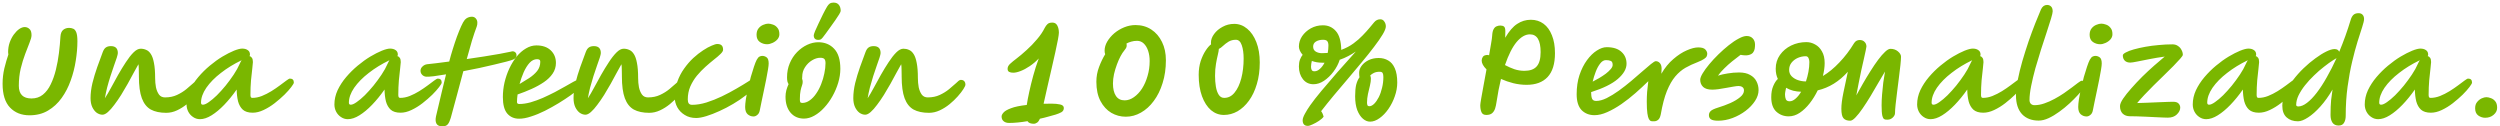 <svg xmlns="http://www.w3.org/2000/svg" width="850" height="43" viewBox="0 0 850 43" fill="none"><path d="M26.32 14C26.32 16.08 26.133 18.28 25.76 20.6C25.413 22.893 24.84 25.147 24.04 27.36C23.267 29.547 22.24 31.533 20.96 33.32C19.68 35.107 18.133 36.533 16.32 37.6C14.533 38.667 12.44 39.2 10.04 39.2C7.293 39.2 5.08 38.32 3.4 36.56C1.72 34.8 0.88 32.107 0.88 28.48C0.88 26.693 1.08 24.947 1.48 23.24C1.907 21.507 2.36 19.947 2.84 18.56C2.787 18.32 2.76 18.04 2.76 17.72C2.76 16.573 2.933 15.493 3.28 14.48C3.653 13.44 4.12 12.533 4.68 11.76C5.267 10.96 5.88 10.333 6.52 9.88C7.187 9.427 7.813 9.2 8.4 9.2C9.013 9.2 9.547 9.413 10 9.84C10.48 10.24 10.72 10.947 10.72 11.96C10.72 12.573 10.493 13.427 10.04 14.52C9.613 15.587 9.12 16.867 8.56 18.36C8 19.827 7.493 21.48 7.04 23.32C6.613 25.133 6.4 27.08 6.4 29.16C6.4 32.04 7.84 33.48 10.72 33.48C12.213 33.48 13.493 33.053 14.56 32.2C15.653 31.32 16.547 30.147 17.24 28.68C17.96 27.213 18.547 25.56 19 23.72C19.453 21.88 19.8 19.987 20.04 18.04C20.28 16.067 20.453 14.173 20.56 12.36C20.64 11.347 20.947 10.613 21.48 10.16C22.04 9.707 22.707 9.48 23.48 9.48C23.987 9.48 24.453 9.573 24.88 9.76C25.307 9.92 25.653 10.32 25.92 10.96C26.187 11.6 26.32 12.613 26.32 14ZM34.826 39C34.186 39 33.546 38.787 32.906 38.36C32.292 37.907 31.786 37.267 31.386 36.44C30.986 35.587 30.786 34.56 30.786 33.36C30.786 31.76 30.999 30.053 31.426 28.24C31.879 26.427 32.426 24.613 33.066 22.8C33.706 20.987 34.332 19.28 34.946 17.68C35.239 16.907 35.599 16.387 36.026 16.12C36.452 15.827 37.012 15.68 37.706 15.68C39.279 15.68 40.066 16.467 40.066 18.04C40.066 18.307 39.946 18.827 39.706 19.6C39.466 20.347 39.146 21.267 38.746 22.36C38.372 23.453 37.972 24.64 37.546 25.92C37.146 27.173 36.772 28.453 36.426 29.76C36.106 31.04 35.852 32.253 35.666 33.4C36.279 32.467 36.959 31.307 37.706 29.92C38.479 28.507 39.292 27.027 40.146 25.48C41.026 23.933 41.906 22.493 42.786 21.16C43.666 19.8 44.532 18.693 45.386 17.84C46.239 16.987 47.052 16.56 47.826 16.56C48.492 16.56 49.119 16.693 49.706 16.96C50.319 17.2 50.852 17.68 51.306 18.4C51.759 19.093 52.106 20.093 52.346 21.4C52.612 22.707 52.746 24.427 52.746 26.56C52.746 27.627 52.839 28.667 53.026 29.68C53.239 30.667 53.586 31.493 54.066 32.16C54.546 32.8 55.226 33.12 56.106 33.12C57.626 33.12 58.986 32.84 60.186 32.28C61.386 31.72 62.439 31.067 63.346 30.32C64.252 29.573 65.012 28.92 65.626 28.36C65.999 27.987 66.319 27.693 66.586 27.48C66.879 27.267 67.119 27.16 67.306 27.16C67.866 27.16 68.266 27.307 68.506 27.6C68.772 27.893 68.906 28.293 68.906 28.8C68.906 29.067 68.679 29.56 68.226 30.28C67.772 31 67.132 31.827 66.306 32.76C65.506 33.667 64.586 34.547 63.546 35.4C62.506 36.253 61.386 36.96 60.186 37.52C58.986 38.08 57.759 38.36 56.506 38.36C54.399 38.36 52.652 37.987 51.266 37.24C49.906 36.467 48.892 35.187 48.226 33.4C47.559 31.587 47.226 29.12 47.226 26C47.226 25.92 47.226 25.787 47.226 25.6C47.226 24.773 47.212 24.04 47.186 23.4C47.186 22.76 47.146 22.24 47.066 21.84C46.612 22.667 46.066 23.653 45.426 24.8C44.812 25.947 44.146 27.173 43.426 28.48C42.706 29.76 41.959 31.027 41.186 32.28C40.412 33.507 39.639 34.627 38.866 35.64C38.119 36.653 37.399 37.467 36.706 38.08C36.012 38.693 35.386 39 34.826 39ZM67.987 40.52C67.133 40.52 66.36 40.28 65.667 39.8C64.974 39.347 64.427 38.747 64.027 38C63.627 37.227 63.427 36.4 63.427 35.52C63.427 33.867 63.787 32.253 64.507 30.68C65.254 29.107 66.227 27.613 67.427 26.2C68.627 24.787 69.933 23.493 71.347 22.32C72.787 21.12 74.213 20.093 75.627 19.24C77.067 18.387 78.374 17.72 79.547 17.24C80.747 16.76 81.68 16.52 82.347 16.52C83.12 16.52 83.747 16.693 84.227 17.04C84.734 17.36 84.987 17.867 84.987 18.56C84.987 18.773 84.933 18.947 84.827 19.08C85.174 19.16 85.454 19.36 85.667 19.68C85.88 20 85.987 20.48 85.987 21.12C85.987 21.387 85.92 22.08 85.787 23.2C85.653 24.32 85.507 25.68 85.347 27.28C85.213 28.88 85.147 30.547 85.147 32.28C85.147 32.547 85.187 32.787 85.267 33C85.347 33.187 85.52 33.28 85.787 33.28C86.853 33.28 87.933 33.067 89.027 32.64C90.147 32.187 91.227 31.64 92.267 31C93.334 30.333 94.293 29.68 95.147 29.04C96.027 28.373 96.76 27.827 97.347 27.4C97.96 26.947 98.36 26.72 98.547 26.72C99.454 26.72 99.907 27.173 99.907 28.08C99.907 28.32 99.614 28.827 99.027 29.6C98.467 30.347 97.694 31.213 96.707 32.2C95.72 33.16 94.614 34.12 93.387 35.08C92.187 36.013 90.933 36.787 89.627 37.4C88.347 38.013 87.107 38.32 85.907 38.32C84.44 38.32 83.32 37.973 82.547 37.28C81.8 36.587 81.267 35.653 80.947 34.48C80.653 33.28 80.493 31.933 80.467 30.44C79.107 32.387 77.694 34.12 76.227 35.64C74.787 37.133 73.36 38.32 71.947 39.2C70.534 40.08 69.213 40.52 67.987 40.52ZM82.147 20.48C79.534 21.733 77.187 23.173 75.107 24.8C73.027 26.4 71.374 28.08 70.147 29.84C68.947 31.6 68.347 33.293 68.347 34.92C68.347 35.373 68.56 35.6 68.987 35.6C69.493 35.6 70.16 35.307 70.987 34.72C71.84 34.133 72.76 33.36 73.747 32.4C74.734 31.413 75.72 30.32 76.707 29.12C77.694 27.893 78.614 26.64 79.467 25.36C80.32 24.08 81 22.853 81.507 21.68C81.694 21.253 81.907 20.853 82.147 20.48ZM118.26 40.52C117.407 40.52 116.634 40.28 115.94 39.8C115.247 39.347 114.7 38.747 114.3 38C113.9 37.227 113.7 36.4 113.7 35.52C113.7 33.867 114.06 32.253 114.78 30.68C115.527 29.107 116.5 27.613 117.7 26.2C118.9 24.787 120.207 23.493 121.62 22.32C123.06 21.12 124.487 20.093 125.9 19.24C127.34 18.387 128.647 17.72 129.82 17.24C131.02 16.76 131.954 16.52 132.62 16.52C133.394 16.52 134.02 16.693 134.5 17.04C135.007 17.36 135.26 17.867 135.26 18.56C135.26 18.773 135.207 18.947 135.1 19.08C135.447 19.16 135.727 19.36 135.94 19.68C136.154 20 136.26 20.48 136.26 21.12C136.26 21.387 136.194 22.08 136.06 23.2C135.927 24.32 135.78 25.68 135.62 27.28C135.487 28.88 135.42 30.547 135.42 32.28C135.42 32.547 135.46 32.787 135.54 33C135.62 33.187 135.794 33.28 136.06 33.28C137.127 33.28 138.207 33.067 139.3 32.64C140.42 32.187 141.5 31.64 142.54 31C143.607 30.333 144.567 29.68 145.42 29.04C146.3 28.373 147.034 27.827 147.62 27.4C148.234 26.947 148.634 26.72 148.82 26.72C149.727 26.72 150.18 27.173 150.18 28.08C150.18 28.32 149.887 28.827 149.3 29.6C148.74 30.347 147.967 31.213 146.98 32.2C145.994 33.16 144.887 34.12 143.66 35.08C142.46 36.013 141.207 36.787 139.9 37.4C138.62 38.013 137.38 38.32 136.18 38.32C134.714 38.32 133.594 37.973 132.82 37.28C132.074 36.587 131.54 35.653 131.22 34.48C130.927 33.28 130.767 31.933 130.74 30.44C129.38 32.387 127.967 34.12 126.5 35.64C125.06 37.133 123.634 38.32 122.22 39.2C120.807 40.08 119.487 40.52 118.26 40.52ZM132.42 20.48C129.807 21.733 127.46 23.173 125.38 24.8C123.3 26.4 121.647 28.08 120.42 29.84C119.22 31.6 118.62 33.293 118.62 34.92C118.62 35.373 118.834 35.6 119.26 35.6C119.767 35.6 120.434 35.307 121.26 34.72C122.114 34.133 123.034 33.36 124.02 32.4C125.007 31.413 125.994 30.32 126.98 29.12C127.967 27.893 128.887 26.64 129.74 25.36C130.594 24.08 131.274 22.853 131.78 21.68C131.967 21.253 132.18 20.853 132.42 20.48ZM175.618 18.84C175.618 19.16 175.511 19.44 175.298 19.68C175.084 19.92 174.818 20.107 174.498 20.24C174.044 20.427 173.258 20.667 172.138 20.96C171.018 21.253 169.658 21.587 168.058 21.96C166.484 22.333 164.791 22.72 162.978 23.12C161.164 23.493 159.351 23.853 157.538 24.2C156.844 26.76 156.138 29.4 155.418 32.12C154.698 34.813 153.978 37.467 153.258 40.08C152.991 41.013 152.671 41.72 152.298 42.2C151.924 42.707 151.284 42.96 150.378 42.96C149.391 42.96 148.724 42.64 148.378 42C148.058 41.387 148.018 40.547 148.258 39.48C148.951 36.573 149.591 33.867 150.178 31.36C150.791 28.853 151.284 26.827 151.658 25.28C150.058 25.547 148.658 25.76 147.458 25.92C146.258 26.053 145.404 26.107 144.898 26.08C144.338 26.027 143.871 25.8 143.498 25.4C143.124 25 142.951 24.507 142.978 23.92C143.031 23.387 143.271 22.933 143.698 22.56C144.124 22.16 144.631 21.92 145.218 21.84C146.044 21.76 147.111 21.64 148.418 21.48C149.724 21.32 151.164 21.133 152.738 20.92C153.084 19.56 153.484 18.16 153.938 16.72C154.391 15.253 154.858 13.853 155.338 12.52C155.844 11.16 156.324 9.973 156.778 8.96C157.231 7.947 157.644 7.213 158.018 6.76C158.311 6.413 158.671 6.147 159.098 5.96C159.551 5.773 159.991 5.68 160.418 5.68C160.978 5.68 161.431 5.88 161.778 6.28C162.124 6.68 162.298 7.147 162.298 7.68C162.298 7.893 162.284 8.12 162.258 8.36C162.231 8.573 162.178 8.787 162.098 9C161.591 10.333 161.044 11.947 160.458 13.84C159.898 15.733 159.311 17.813 158.698 20.08C160.698 19.787 162.658 19.493 164.578 19.2C166.524 18.88 168.284 18.587 169.858 18.32C171.458 18.027 172.738 17.773 173.698 17.56C174.231 17.373 174.684 17.413 175.058 17.68C175.431 17.92 175.618 18.307 175.618 18.84ZM176.495 40.36C174.841 40.36 173.508 39.787 172.495 38.64C171.481 37.467 170.975 35.587 170.975 33C170.975 31.347 171.161 29.693 171.535 28.04C171.935 26.36 172.481 24.773 173.175 23.28C173.895 21.76 174.721 20.413 175.655 19.24C176.615 18.067 177.668 17.147 178.815 16.48C179.961 15.787 181.148 15.44 182.375 15.44C184.455 15.44 186.081 16 187.255 17.12C188.428 18.24 189.015 19.667 189.015 21.4C189.015 22.733 188.641 23.947 187.895 25.04C187.175 26.107 186.188 27.067 184.935 27.92C183.681 28.773 182.281 29.547 180.735 30.24C179.188 30.933 177.601 31.56 175.975 32.12C175.841 33.08 175.775 33.933 175.775 34.68C175.775 35.133 176.028 35.36 176.535 35.36C177.735 35.36 179.015 35.173 180.375 34.8C181.761 34.4 183.161 33.893 184.575 33.28C185.988 32.64 187.348 31.987 188.655 31.32C189.961 30.627 191.148 29.973 192.215 29.36C193.308 28.72 194.201 28.213 194.895 27.84C195.615 27.44 196.081 27.24 196.295 27.24C196.881 27.24 197.308 27.413 197.575 27.76C197.841 28.107 197.975 28.48 197.975 28.88C197.975 29.067 197.615 29.48 196.895 30.12C196.201 30.76 195.241 31.52 194.015 32.4C192.815 33.253 191.455 34.147 189.935 35.08C188.441 35.987 186.881 36.853 185.255 37.68C183.655 38.48 182.095 39.12 180.575 39.6C179.081 40.107 177.721 40.36 176.495 40.36ZM176.655 28.56C177.748 27.92 178.828 27.253 179.895 26.56C180.988 25.84 181.895 25.04 182.615 24.16C183.335 23.253 183.695 22.2 183.695 21C183.695 20.653 183.601 20.427 183.415 20.32C183.228 20.187 182.961 20.12 182.615 20.12C181.681 20.12 180.828 20.533 180.055 21.36C179.308 22.187 178.641 23.253 178.055 24.56C177.495 25.84 177.028 27.173 176.655 28.56ZM199.044 39C198.404 39 197.764 38.787 197.124 38.36C196.511 37.907 196.004 37.267 195.604 36.44C195.204 35.587 195.004 34.56 195.004 33.36C195.004 31.76 195.218 30.053 195.644 28.24C196.098 26.427 196.644 24.613 197.284 22.8C197.924 20.987 198.551 19.28 199.164 17.68C199.458 16.907 199.818 16.387 200.244 16.12C200.671 15.827 201.231 15.68 201.924 15.68C203.498 15.68 204.284 16.467 204.284 18.04C204.284 18.307 204.164 18.827 203.924 19.6C203.684 20.347 203.364 21.267 202.964 22.36C202.591 23.453 202.191 24.64 201.764 25.92C201.364 27.173 200.991 28.453 200.644 29.76C200.324 31.04 200.071 32.253 199.884 33.4C200.498 32.467 201.178 31.307 201.924 29.92C202.698 28.507 203.511 27.027 204.364 25.48C205.244 23.933 206.124 22.493 207.004 21.16C207.884 19.8 208.751 18.693 209.604 17.84C210.458 16.987 211.271 16.56 212.044 16.56C212.711 16.56 213.338 16.693 213.924 16.96C214.538 17.2 215.071 17.68 215.524 18.4C215.978 19.093 216.324 20.093 216.564 21.4C216.831 22.707 216.964 24.427 216.964 26.56C216.964 27.627 217.058 28.667 217.244 29.68C217.458 30.667 217.804 31.493 218.284 32.16C218.764 32.8 219.444 33.12 220.324 33.12C221.844 33.12 223.204 32.84 224.404 32.28C225.604 31.72 226.658 31.067 227.564 30.32C228.471 29.573 229.231 28.92 229.844 28.36C230.218 27.987 230.538 27.693 230.804 27.48C231.098 27.267 231.338 27.16 231.524 27.16C232.084 27.16 232.484 27.307 232.724 27.6C232.991 27.893 233.124 28.293 233.124 28.8C233.124 29.067 232.898 29.56 232.444 30.28C231.991 31 231.351 31.827 230.524 32.76C229.724 33.667 228.804 34.547 227.764 35.4C226.724 36.253 225.604 36.96 224.404 37.52C223.204 38.08 221.978 38.36 220.724 38.36C218.618 38.36 216.871 37.987 215.484 37.24C214.124 36.467 213.111 35.187 212.444 33.4C211.778 31.587 211.444 29.12 211.444 26C211.444 25.92 211.444 25.787 211.444 25.6C211.444 24.773 211.431 24.04 211.404 23.4C211.404 22.76 211.364 22.24 211.284 21.84C210.831 22.667 210.284 23.653 209.644 24.8C209.031 25.947 208.364 27.173 207.644 28.48C206.924 29.76 206.178 31.027 205.404 32.28C204.631 33.507 203.858 34.627 203.084 35.64C202.338 36.653 201.618 37.467 200.924 38.08C200.231 38.693 199.604 39 199.044 39ZM236.686 40.12C235.192 40.12 233.899 39.773 232.806 39.08C231.712 38.413 230.872 37.547 230.286 36.48C229.699 35.387 229.406 34.267 229.406 33.12C229.406 31.2 229.699 29.427 230.286 27.8C230.872 26.147 231.646 24.653 232.606 23.32C233.566 21.96 234.606 20.76 235.726 19.72C236.872 18.68 237.979 17.813 239.046 17.12C240.139 16.4 241.112 15.867 241.966 15.52C242.819 15.147 243.446 14.96 243.846 14.96C244.566 14.96 245.072 15.12 245.366 15.44C245.686 15.733 245.846 16.227 245.846 16.92C245.846 17.32 245.552 17.8 244.966 18.36C244.406 18.92 243.659 19.56 242.726 20.28C241.819 21 240.859 21.813 239.846 22.72C238.832 23.627 237.859 24.64 236.926 25.76C236.019 26.88 235.272 28.107 234.686 29.44C234.126 30.773 233.846 32.227 233.846 33.8C233.846 34.387 233.952 34.84 234.166 35.16C234.406 35.48 234.792 35.64 235.326 35.64C236.846 35.64 238.472 35.373 240.206 34.84C241.966 34.28 243.712 33.587 245.446 32.76C247.206 31.907 248.859 31.027 250.406 30.12C251.979 29.213 253.326 28.4 254.446 27.68C254.899 27.36 255.286 27.107 255.606 26.92C255.926 26.733 256.152 26.64 256.286 26.64C257.086 26.64 257.486 27.053 257.486 27.88C257.486 28.307 257.166 28.88 256.526 29.6C255.779 30.533 254.766 31.493 253.486 32.48C252.232 33.467 250.832 34.413 249.286 35.32C247.766 36.227 246.206 37.04 244.606 37.76C243.032 38.48 241.552 39.053 240.166 39.48C238.779 39.907 237.619 40.12 236.686 40.12ZM256.19 39.6C255.443 39.6 254.776 39.347 254.19 38.84C253.63 38.333 253.35 37.507 253.35 36.36C253.35 35.747 253.43 34.88 253.59 33.76C253.776 32.64 254.016 31.427 254.31 30.12C254.603 28.787 254.923 27.467 255.27 26.16C255.643 24.853 256.003 23.693 256.35 22.68C256.696 21.64 257.003 20.867 257.27 20.36C257.616 19.747 257.936 19.373 258.23 19.24C258.55 19.08 258.856 19 259.15 19C259.683 19 260.176 19.16 260.63 19.48C261.11 19.8 261.35 20.507 261.35 21.6C261.35 22.027 261.27 22.72 261.11 23.68C260.95 24.613 260.75 25.707 260.51 26.96C260.27 28.213 260.003 29.507 259.71 30.84C259.443 32.173 259.176 33.44 258.91 34.64C258.67 35.813 258.47 36.8 258.31 37.6C258.176 38.267 257.896 38.76 257.47 39.08C257.07 39.427 256.643 39.6 256.19 39.6ZM260.79 15.04C259.91 15.04 259.096 14.787 258.35 14.28C257.603 13.747 257.23 12.933 257.23 11.84C257.23 10.933 257.456 10.2 257.91 9.64C258.363 9.08 258.896 8.68 259.51 8.44C260.15 8.173 260.71 8.04 261.19 8.04C261.67 8.04 262.203 8.147 262.79 8.36C263.376 8.547 263.883 8.907 264.31 9.44C264.763 9.947 264.99 10.68 264.99 11.64C264.99 12.28 264.763 12.867 264.31 13.4C263.856 13.907 263.296 14.307 262.63 14.6C261.99 14.893 261.376 15.04 260.79 15.04ZM273.355 40.32C271.461 40.32 269.941 39.653 268.795 38.32C267.648 36.96 267.075 35.147 267.075 32.88C267.075 32.16 267.168 31.427 267.355 30.68C267.568 29.933 267.821 29.24 268.115 28.6C267.955 28.36 267.821 28.053 267.715 27.68C267.635 27.28 267.595 26.813 267.595 26.28C267.595 24.547 267.901 22.96 268.515 21.52C269.128 20.053 269.955 18.787 270.995 17.72C272.035 16.653 273.181 15.827 274.435 15.24C275.688 14.653 276.955 14.36 278.235 14.36C280.421 14.36 282.208 15.093 283.595 16.56C285.008 18.027 285.715 20.307 285.715 23.4C285.715 24.947 285.475 26.52 284.995 28.12C284.515 29.72 283.861 31.253 283.035 32.72C282.235 34.16 281.301 35.453 280.235 36.6C279.195 37.747 278.075 38.653 276.875 39.32C275.701 39.987 274.528 40.32 273.355 40.32ZM272.715 26.8C272.848 27.093 272.915 27.44 272.915 27.84C272.915 28.24 272.835 28.653 272.675 29.08C272.515 29.507 272.355 30.08 272.195 30.8C272.035 31.493 271.955 32.493 271.955 33.8C271.955 34.147 271.995 34.44 272.075 34.68C272.181 34.893 272.408 35 272.755 35C273.661 35 274.515 34.707 275.315 34.12C276.141 33.533 276.875 32.76 277.515 31.8C278.181 30.84 278.741 29.773 279.195 28.6C279.675 27.4 280.035 26.187 280.275 24.96C280.541 23.707 280.675 22.547 280.675 21.48C280.675 20.787 280.541 20.307 280.275 20.04C280.008 19.773 279.541 19.64 278.875 19.64C277.968 19.64 277.035 19.933 276.075 20.52C275.141 21.08 274.355 21.853 273.715 22.84C273.075 23.8 272.755 24.893 272.755 26.12C272.755 26.36 272.741 26.587 272.715 26.8ZM278.235 13.56C277.195 13.56 276.675 13.04 276.675 12C276.675 11.813 276.821 11.347 277.115 10.6C277.435 9.853 277.835 8.973 278.315 7.96C278.795 6.92 279.288 5.893 279.795 4.88C280.301 3.867 280.768 3 281.195 2.28C281.461 1.827 281.755 1.48 282.075 1.24C282.421 1 282.861 0.88 283.395 0.88C284.221 0.88 284.835 1.147 285.235 1.68C285.635 2.187 285.835 2.867 285.835 3.72C285.835 3.907 285.661 4.293 285.315 4.88C284.968 5.44 284.528 6.107 283.995 6.88C283.461 7.653 282.901 8.44 282.315 9.24C281.755 10.04 281.235 10.76 280.755 11.4C280.301 12.013 279.968 12.453 279.755 12.72C279.541 12.987 279.328 13.2 279.115 13.36C278.901 13.493 278.608 13.56 278.235 13.56ZM294.162 39C293.522 39 292.882 38.787 292.242 38.36C291.628 37.907 291.122 37.267 290.722 36.44C290.322 35.587 290.122 34.56 290.122 33.36C290.122 31.76 290.335 30.053 290.762 28.24C291.215 26.427 291.762 24.613 292.402 22.8C293.042 20.987 293.668 19.28 294.282 17.68C294.575 16.907 294.935 16.387 295.362 16.12C295.788 15.827 296.348 15.68 297.042 15.68C298.615 15.68 299.402 16.467 299.402 18.04C299.402 18.307 299.282 18.827 299.042 19.6C298.802 20.347 298.482 21.267 298.082 22.36C297.708 23.453 297.308 24.64 296.882 25.92C296.482 27.173 296.108 28.453 295.762 29.76C295.442 31.04 295.188 32.253 295.002 33.4C295.615 32.467 296.295 31.307 297.042 29.92C297.815 28.507 298.628 27.027 299.482 25.48C300.362 23.933 301.242 22.493 302.122 21.16C303.002 19.8 303.868 18.693 304.722 17.84C305.575 16.987 306.388 16.56 307.162 16.56C307.828 16.56 308.455 16.693 309.042 16.96C309.655 17.2 310.188 17.68 310.642 18.4C311.095 19.093 311.442 20.093 311.682 21.4C311.948 22.707 312.082 24.427 312.082 26.56C312.082 27.627 312.175 28.667 312.362 29.68C312.575 30.667 312.922 31.493 313.402 32.16C313.882 32.8 314.562 33.12 315.442 33.12C316.962 33.12 318.322 32.84 319.522 32.28C320.722 31.72 321.775 31.067 322.682 30.32C323.588 29.573 324.348 28.92 324.962 28.36C325.335 27.987 325.655 27.693 325.922 27.48C326.215 27.267 326.455 27.16 326.642 27.16C327.202 27.16 327.602 27.307 327.842 27.6C328.108 27.893 328.242 28.293 328.242 28.8C328.242 29.067 328.015 29.56 327.562 30.28C327.108 31 326.468 31.827 325.642 32.76C324.842 33.667 323.922 34.547 322.882 35.4C321.842 36.253 320.722 36.96 319.522 37.52C318.322 38.08 317.095 38.36 315.842 38.36C313.735 38.36 311.988 37.987 310.602 37.24C309.242 36.467 308.228 35.187 307.562 33.4C306.895 31.587 306.562 29.12 306.562 26C306.562 25.92 306.562 25.787 306.562 25.6C306.562 24.773 306.548 24.04 306.522 23.4C306.522 22.76 306.482 22.24 306.402 21.84C305.948 22.667 305.402 23.653 304.762 24.8C304.148 25.947 303.482 27.173 302.762 28.48C302.042 29.76 301.295 31.027 300.522 32.28C299.748 33.507 298.975 34.627 298.202 35.64C297.455 36.653 296.735 37.467 296.042 38.08C295.348 38.693 294.722 39 294.162 39ZM351.462 42.08C351.008 42.08 350.595 42.013 350.222 41.88C349.875 41.773 349.582 41.547 349.342 41.2C348.248 41.387 347.168 41.533 346.102 41.64C345.035 41.747 344.035 41.8 343.102 41.8C342.302 41.8 341.675 41.6 341.222 41.2C340.768 40.827 340.542 40.293 340.542 39.6C340.542 39.2 340.768 38.747 341.222 38.24C341.675 37.733 342.515 37.253 343.742 36.8C344.968 36.32 346.755 35.947 349.102 35.68C349.288 34.427 349.568 32.947 349.942 31.24C350.315 29.507 350.768 27.667 351.302 25.72C351.835 23.747 352.462 21.8 353.182 19.88C352.195 20.92 351.155 21.8 350.062 22.52C348.995 23.24 347.968 23.787 346.982 24.16C346.022 24.533 345.195 24.72 344.502 24.72C343.942 24.72 343.475 24.627 343.102 24.44C342.755 24.253 342.582 23.907 342.582 23.4C342.582 22.76 342.888 22.173 343.502 21.64C344.115 21.08 344.782 20.533 345.502 20C346.595 19.173 347.768 18.187 349.022 17.04C350.302 15.893 351.488 14.667 352.582 13.36C353.702 12.053 354.568 10.773 355.182 9.52C355.475 8.96 355.795 8.52 356.142 8.2C356.488 7.853 357.048 7.68 357.822 7.68C358.595 7.68 359.155 8.027 359.502 8.72C359.848 9.387 360.022 10.187 360.022 11.12C360.022 11.493 359.915 12.267 359.702 13.44C359.488 14.587 359.195 16 358.822 17.68C358.448 19.333 358.035 21.16 357.582 23.16C357.128 25.133 356.662 27.16 356.182 29.24C355.702 31.32 355.248 33.333 354.822 35.28C355.702 35.253 356.608 35.24 357.542 35.24C358.662 35.24 359.635 35.333 360.462 35.52C361.288 35.707 361.702 36.107 361.702 36.72C361.702 37.36 361.422 37.84 360.862 38.16C360.328 38.453 359.675 38.72 358.902 38.96C358.182 39.173 357.368 39.4 356.462 39.64C355.555 39.907 354.595 40.147 353.582 40.36C353.315 40.973 352.995 41.413 352.622 41.68C352.248 41.947 351.862 42.08 351.462 42.08ZM382.765 39.68C381.005 39.68 379.365 39.24 377.845 38.36C376.325 37.453 375.098 36.12 374.165 34.36C373.232 32.6 372.765 30.413 372.765 27.8C372.765 26.04 373.072 24.36 373.685 22.76C374.298 21.133 374.992 19.693 375.765 18.44C375.632 18.093 375.565 17.693 375.565 17.24C375.565 16.2 375.858 15.173 376.445 14.16C377.058 13.12 377.858 12.173 378.845 11.32C379.858 10.467 380.992 9.787 382.245 9.28C383.498 8.773 384.778 8.52 386.085 8.52C388.112 8.52 389.898 9.027 391.445 10.04C392.992 11.053 394.205 12.467 395.085 14.28C395.965 16.067 396.405 18.133 396.405 20.48C396.405 23.307 396.032 25.893 395.285 28.24C394.565 30.587 393.565 32.613 392.285 34.32C391.032 36.027 389.578 37.347 387.925 38.28C386.298 39.213 384.578 39.68 382.765 39.68ZM383.005 14.8C383.058 14.96 383.085 15.147 383.085 15.36C383.085 15.76 383.005 16.093 382.845 16.36C382.685 16.627 382.472 16.92 382.205 17.24C381.858 17.64 381.458 18.253 381.005 19.08C380.578 19.88 380.165 20.813 379.765 21.88C379.365 22.947 379.032 24.053 378.765 25.2C378.525 26.32 378.405 27.387 378.405 28.4C378.405 30.187 378.738 31.587 379.405 32.6C380.072 33.613 381.058 34.12 382.365 34.12C383.458 34.12 384.512 33.76 385.525 33.04C386.565 32.32 387.485 31.347 388.285 30.12C389.085 28.867 389.712 27.44 390.165 25.84C390.645 24.24 390.885 22.547 390.885 20.76C390.885 19.48 390.712 18.32 390.365 17.28C390.018 16.24 389.525 15.413 388.885 14.8C388.245 14.187 387.485 13.88 386.605 13.88C385.885 13.88 385.218 13.973 384.605 14.16C384.018 14.32 383.485 14.533 383.005 14.8ZM416.117 39.08C414.49 39.08 413.023 38.533 411.717 37.44C410.437 36.32 409.423 34.747 408.677 32.72C407.93 30.667 407.557 28.24 407.557 25.44C407.557 23.733 407.783 22.173 408.237 20.76C408.717 19.347 409.277 18.16 409.917 17.2C410.557 16.213 411.17 15.507 411.757 15.08C411.73 14.92 411.717 14.733 411.717 14.52C411.717 13.533 412.077 12.547 412.797 11.56C413.517 10.573 414.477 9.76 415.677 9.12C416.877 8.453 418.197 8.12 419.637 8.12C421.263 8.12 422.73 8.667 424.037 9.76C425.343 10.827 426.383 12.347 427.157 14.32C427.93 16.293 428.317 18.6 428.317 21.24C428.317 23.96 427.983 26.413 427.317 28.6C426.677 30.787 425.783 32.667 424.637 34.24C423.517 35.787 422.223 36.987 420.757 37.84C419.29 38.667 417.743 39.08 416.117 39.08ZM414.397 16.64C414.397 16.64 414.397 16.653 414.397 16.68C414.397 17.053 414.29 17.68 414.077 18.56C413.863 19.413 413.65 20.453 413.437 21.68C413.223 22.907 413.117 24.28 413.117 25.8C413.117 27.08 413.21 28.293 413.397 29.44C413.583 30.56 413.903 31.48 414.357 32.2C414.81 32.92 415.437 33.28 416.237 33.28C417.623 33.28 418.797 32.68 419.757 31.48C420.743 30.28 421.503 28.667 422.037 26.64C422.57 24.613 422.837 22.373 422.837 19.92C422.837 18.107 422.623 16.587 422.197 15.36C421.77 14.133 421.103 13.52 420.197 13.52C419.263 13.52 418.437 13.733 417.717 14.16C417.023 14.587 416.41 15.053 415.877 15.56C415.343 16.067 414.85 16.427 414.397 16.64ZM441.625 22.6C441.625 21.72 441.745 20.947 441.985 20.28C442.252 19.587 442.558 19.04 442.905 18.64C442.478 18.16 442.158 17.68 441.945 17.2C441.732 16.693 441.625 16.24 441.625 15.84C441.625 14.587 441.985 13.413 442.705 12.32C443.452 11.227 444.438 10.333 445.665 9.64C446.918 8.947 448.292 8.6 449.785 8.6C451.572 8.6 453.038 9.253 454.185 10.56C455.358 11.867 455.972 14 456.025 16.96C457.598 16.373 458.985 15.64 460.185 14.76C461.385 13.88 462.425 12.973 463.305 12.04C464.212 11.107 464.985 10.253 465.625 9.48C466.158 8.84 466.692 8.2 467.225 7.56C467.785 6.893 468.478 6.56 469.305 6.56C469.892 6.56 470.345 6.813 470.665 7.32C471.012 7.8 471.185 8.347 471.185 8.96C471.185 9.6 470.825 10.52 470.105 11.72C469.385 12.92 468.412 14.32 467.185 15.92C465.985 17.52 464.612 19.24 463.065 21.08C461.545 22.92 459.958 24.813 458.305 26.76C456.652 28.68 455.038 30.587 453.465 32.48C451.892 34.373 450.465 36.147 449.185 37.8C449.558 38.28 449.838 38.907 450.025 39.68C449.705 40.133 449.185 40.6 448.465 41.08C447.745 41.56 447.025 41.96 446.305 42.28C445.585 42.627 445.038 42.8 444.665 42.8C443.492 42.8 442.905 42.16 442.905 40.88C442.905 40.347 443.158 39.613 443.665 38.68C444.172 37.747 444.772 36.787 445.465 35.8C446.398 34.467 447.678 32.827 449.305 30.88C450.932 28.933 452.745 26.813 454.745 24.52C456.772 22.227 458.852 19.893 460.985 17.52C460.158 18.08 459.292 18.6 458.385 19.08C457.478 19.56 456.518 19.973 455.505 20.32C455.052 21.733 454.345 23.08 453.385 24.36C452.425 25.64 451.345 26.68 450.145 27.48C448.972 28.253 447.785 28.64 446.585 28.64C445.092 28.64 443.892 28.067 442.985 26.92C442.078 25.747 441.625 24.307 441.625 22.6ZM465.825 41.36C464.972 41.36 464.158 41.027 463.385 40.36C462.612 39.693 461.972 38.72 461.465 37.44C460.985 36.133 460.745 34.56 460.745 32.72C460.745 31.12 460.865 29.813 461.105 28.8C461.372 27.787 461.745 26.947 462.225 26.28C462.145 25.853 462.105 25.347 462.105 24.76C462.105 23.907 462.398 23.093 462.985 22.32C463.572 21.547 464.358 20.92 465.345 20.44C466.358 19.96 467.492 19.72 468.745 19.72C469.972 19.72 471.052 20 471.985 20.56C472.945 21.093 473.692 21.973 474.225 23.2C474.785 24.427 475.065 26.053 475.065 28.08C475.065 29.627 474.785 31.187 474.225 32.76C473.692 34.307 472.972 35.733 472.065 37.04C471.158 38.347 470.158 39.387 469.065 40.16C467.972 40.96 466.892 41.36 465.825 41.36ZM465.865 25.68C466.025 25.947 466.105 26.307 466.105 26.76C466.105 27.4 465.998 28.173 465.785 29.08C465.572 29.987 465.345 30.947 465.105 31.96C464.892 32.973 464.785 33.96 464.785 34.92C464.785 35.267 464.838 35.56 464.945 35.8C465.052 36.013 465.252 36.12 465.545 36.12C466.105 36.12 466.665 35.84 467.225 35.28C467.785 34.72 468.305 33.973 468.785 33.04C469.265 32.08 469.638 31.013 469.905 29.84C470.198 28.667 470.345 27.453 470.345 26.2C470.345 25.587 470.265 25.133 470.105 24.84C469.945 24.547 469.598 24.4 469.065 24.4C468.292 24.4 467.638 24.533 467.105 24.8C466.598 25.04 466.185 25.333 465.865 25.68ZM451.425 18C451.585 17.173 451.665 16.333 451.665 15.48C451.665 14.84 451.545 14.36 451.305 14.04C451.065 13.693 450.572 13.52 449.825 13.52C448.892 13.52 448.092 13.72 447.425 14.12C446.785 14.52 446.465 15.093 446.465 15.84C446.465 16.613 446.772 17.187 447.385 17.56C447.998 17.907 448.678 18.08 449.425 18.08C450.118 18.08 450.785 18.053 451.425 18ZM450.345 21.32C450.105 21.32 449.865 21.32 449.625 21.32C448.932 21.32 448.278 21.267 447.665 21.16C447.078 21.053 446.532 20.907 446.025 20.72C445.972 21.04 445.905 21.373 445.825 21.72C445.772 22.04 445.745 22.373 445.745 22.72C445.745 23.12 445.825 23.48 445.985 23.8C446.145 24.093 446.452 24.24 446.905 24.24C447.545 24.24 448.158 23.973 448.745 23.44C449.358 22.907 449.892 22.2 450.345 21.32ZM519.051 28.84C517.504 28.84 515.984 28.653 514.491 28.28C513.024 27.907 511.638 27.427 510.331 26.84C509.744 29.24 509.238 31.867 508.811 34.72C508.704 35.52 508.544 36.253 508.331 36.92C508.118 37.56 507.784 38.08 507.331 38.48C506.878 38.88 506.211 39.08 505.331 39.08C504.504 39.08 503.958 38.76 503.691 38.12C503.424 37.48 503.291 36.693 503.291 35.76C503.291 35.467 503.398 34.707 503.611 33.48C503.824 32.253 504.091 30.773 504.411 29.04C504.731 27.28 505.064 25.467 505.411 23.6C504.318 22.507 503.771 21.507 503.771 20.6C503.771 20.147 503.904 19.72 504.171 19.32C504.464 18.893 505.024 18.68 505.851 18.68C505.958 18.68 506.104 18.72 506.291 18.8C506.558 17.307 506.784 15.973 506.971 14.8C507.184 13.6 507.304 12.733 507.331 12.2C507.384 11.187 507.544 10.44 507.811 9.96C508.078 9.453 508.411 9.12 508.811 8.96C509.238 8.773 509.664 8.68 510.091 8.68C510.651 8.68 511.078 8.8 511.371 9.04C511.664 9.28 511.811 9.813 511.811 10.64C511.811 11.44 511.798 12.173 511.771 12.84C513.078 10.6 514.438 9.027 515.851 8.12C517.264 7.187 518.811 6.72 520.491 6.72C522.144 6.72 523.584 7.173 524.811 8.08C526.038 8.987 526.984 10.293 527.651 12C528.344 13.68 528.691 15.707 528.691 18.08C528.691 21.707 527.851 24.413 526.171 26.2C524.518 27.96 522.144 28.84 519.051 28.84ZM511.691 22.12C512.678 22.653 513.731 23.12 514.851 23.52C515.971 23.893 517.118 24.08 518.291 24.08C520.184 24.08 521.571 23.587 522.451 22.6C523.358 21.613 523.811 19.987 523.811 17.72C523.811 13.693 522.598 11.68 520.171 11.68C518.624 11.68 517.118 12.547 515.651 14.28C514.211 16.013 512.891 18.627 511.691 22.12ZM553.023 21.68C553.023 23.413 552.036 25.133 550.063 26.84C548.116 28.52 545.09 30.013 540.983 31.32C540.983 31.347 540.983 31.387 540.983 31.44C540.983 32.32 541.09 33.027 541.303 33.56C541.516 34.067 541.983 34.32 542.703 34.32C543.77 34.32 544.956 34 546.263 33.36C547.596 32.693 548.97 31.853 550.383 30.84C551.823 29.8 553.223 28.707 554.583 27.56C555.943 26.413 557.196 25.333 558.343 24.32C559.516 23.28 560.503 22.44 561.303 21.8C562.13 21.133 562.676 20.8 562.943 20.8C563.503 20.8 563.97 21.013 564.343 21.44C564.743 21.867 564.943 22.507 564.943 23.36C564.943 23.84 564.916 24.413 564.863 25.08C566.036 23.053 567.396 21.387 568.943 20.08C570.49 18.747 572.01 17.76 573.503 17.12C575.023 16.453 576.316 16.12 577.383 16.12C578.583 16.12 579.396 16.36 579.823 16.84C580.25 17.293 580.463 17.773 580.463 18.28C580.463 18.573 580.396 18.867 580.263 19.16C580.156 19.427 579.863 19.72 579.383 20.04C578.93 20.36 578.17 20.733 577.103 21.16C575.69 21.693 574.343 22.32 573.063 23.04C571.81 23.76 570.65 24.747 569.583 26C568.543 27.227 567.596 28.88 566.743 30.96C565.916 33.013 565.223 35.653 564.663 38.88C564.476 39.787 564.183 40.4 563.783 40.72C563.383 41.067 562.916 41.24 562.383 41.24C562.33 41.24 562.236 41.24 562.103 41.24C561.863 41.267 561.61 41.24 561.343 41.16C561.103 41.107 560.863 40.88 560.623 40.48C560.41 40.107 560.236 39.453 560.103 38.52C559.97 37.587 559.903 36.253 559.903 34.52C559.903 33.48 559.943 32.387 560.023 31.24C560.13 30.067 560.263 28.853 560.423 27.6C559.063 28.933 557.61 30.28 556.063 31.64C554.516 33 552.916 34.253 551.263 35.4C549.636 36.52 548.036 37.427 546.463 38.12C544.916 38.813 543.476 39.16 542.143 39.16C540.356 39.16 538.89 38.587 537.743 37.44C536.623 36.267 536.063 34.467 536.063 32.04C536.063 29.64 536.383 27.467 537.023 25.52C537.69 23.547 538.543 21.853 539.583 20.44C540.623 19.027 541.73 17.947 542.903 17.2C544.103 16.427 545.223 16.04 546.263 16.04C548.476 16.04 550.156 16.573 551.303 17.64C552.45 18.68 553.023 20.027 553.023 21.68ZM541.503 27.76C542.196 27.413 542.93 27.013 543.703 26.56C544.503 26.08 545.25 25.587 545.943 25.08C546.636 24.547 547.196 24.027 547.623 23.52C548.076 23.013 548.303 22.533 548.303 22.08C548.303 21.333 548.09 20.88 547.663 20.72C547.263 20.533 546.716 20.44 546.023 20.44C545.303 20.44 544.65 20.827 544.063 21.6C543.476 22.347 542.97 23.28 542.543 24.4C542.116 25.52 541.77 26.64 541.503 27.76ZM584.152 41.04C583.005 41.04 582.192 40.88 581.712 40.56C581.258 40.24 581.032 39.773 581.032 39.16C581.032 38.627 581.218 38.173 581.592 37.8C581.965 37.4 582.792 37 584.072 36.6C585.565 36.147 586.978 35.627 588.312 35.04C589.672 34.427 590.778 33.76 591.632 33.04C592.512 32.32 592.952 31.56 592.952 30.76C592.952 30.227 592.765 29.84 592.392 29.6C592.045 29.36 591.632 29.24 591.152 29.24C590.752 29.24 590.165 29.307 589.392 29.44C588.645 29.547 587.818 29.693 586.912 29.88C586.005 30.04 585.125 30.187 584.272 30.32C583.445 30.427 582.738 30.48 582.152 30.48C580.765 30.48 579.738 30.173 579.072 29.56C578.405 28.92 578.072 28.107 578.072 27.12C578.072 26.587 578.352 25.853 578.912 24.92C579.472 23.987 580.218 22.96 581.152 21.84C582.085 20.72 583.125 19.6 584.272 18.48C585.418 17.36 586.578 16.333 587.752 15.4C588.952 14.44 590.085 13.68 591.152 13.12C592.218 12.533 593.125 12.24 593.872 12.24C594.725 12.24 595.405 12.507 595.912 13.04C596.445 13.573 596.712 14.293 596.712 15.2C596.712 15.627 596.672 16.093 596.592 16.6C596.512 17.08 596.312 17.52 595.992 17.92C595.672 18.293 595.178 18.56 594.512 18.72C593.845 18.88 592.938 18.853 591.792 18.64C590.885 19.307 589.938 20.04 588.952 20.84C587.992 21.613 587.085 22.427 586.232 23.28C585.378 24.107 584.672 24.92 584.112 25.72C585.098 25.4 586.218 25.147 587.472 24.96C588.725 24.747 589.992 24.64 591.272 24.64C592.818 24.64 594.072 24.92 595.032 25.48C596.018 26.013 596.738 26.733 597.192 27.64C597.672 28.547 597.912 29.547 597.912 30.64C597.912 31.867 597.512 33.093 596.712 34.32C595.912 35.547 594.845 36.667 593.512 37.68C592.178 38.693 590.698 39.507 589.072 40.12C587.445 40.733 585.805 41.04 584.152 41.04ZM629.065 41.04C628.025 41.04 627.265 40.76 626.785 40.2C626.305 39.667 626.065 38.587 626.065 36.96C626.065 35.573 626.292 33.773 626.745 31.56C627.199 29.347 627.705 26.96 628.265 24.4C625.305 27.707 621.892 29.813 618.025 30.72C617.252 32.32 616.345 33.787 615.305 35.12C614.265 36.453 613.132 37.533 611.905 38.36C610.705 39.16 609.452 39.56 608.145 39.56C606.519 39.56 605.119 39.027 603.945 37.96C602.799 36.893 602.225 35.253 602.225 33.04C602.225 31.547 602.452 30.28 602.905 29.24C603.359 28.173 603.879 27.373 604.465 26.84C603.985 25.827 603.745 24.667 603.745 23.36C603.745 21.6 604.225 20.04 605.185 18.68C606.145 17.32 607.412 16.253 608.985 15.48C610.585 14.707 612.319 14.32 614.185 14.32C615.225 14.32 616.212 14.587 617.145 15.12C618.105 15.627 618.879 16.413 619.465 17.48C620.079 18.52 620.385 19.84 620.385 21.44C620.385 22.773 620.185 24.24 619.785 25.84C621.679 24.72 623.545 23.187 625.385 21.24C627.252 19.293 628.919 17.107 630.385 14.68C630.839 13.96 631.479 13.6 632.305 13.6C632.999 13.6 633.545 13.813 633.945 14.24C634.372 14.64 634.585 15.173 634.585 15.84C634.585 15.973 634.505 16.413 634.345 17.16C634.185 17.907 633.972 18.88 633.705 20.08C633.439 21.253 633.145 22.547 632.825 23.96C632.532 25.373 632.239 26.813 631.945 28.28C631.652 29.747 631.385 31.133 631.145 32.44C631.839 31.187 632.585 29.853 633.385 28.44C634.212 27 635.065 25.587 635.945 24.2C636.825 22.787 637.692 21.507 638.545 20.36C639.399 19.213 640.185 18.307 640.905 17.64C641.625 16.947 642.239 16.6 642.745 16.6C643.759 16.6 644.612 16.893 645.305 17.48C645.999 18.067 646.345 18.667 646.345 19.28C646.345 19.893 646.279 20.84 646.145 22.12C646.012 23.4 645.839 24.84 645.625 26.44C645.439 28.013 645.239 29.6 645.025 31.2C644.812 32.8 644.639 34.253 644.505 35.56C644.372 36.84 644.305 37.8 644.305 38.44C644.305 38.973 644.052 39.48 643.545 39.96C643.039 40.44 642.465 40.68 641.825 40.68C641.772 40.68 641.679 40.68 641.545 40.68C641.225 40.707 640.932 40.653 640.665 40.52C640.399 40.413 640.172 40.013 639.985 39.32C639.825 38.627 639.745 37.453 639.745 35.8C639.745 34.68 639.799 33.453 639.905 32.12C640.012 30.787 640.145 29.453 640.305 28.12C640.492 26.76 640.692 25.493 640.905 24.32C640.212 25.467 639.439 26.773 638.585 28.24C637.759 29.68 636.892 31.16 635.985 32.68C635.079 34.173 634.185 35.56 633.305 36.84C632.452 38.093 631.652 39.107 630.905 39.88C630.185 40.653 629.572 41.04 629.065 41.04ZM614.025 27.68C614.372 26.64 614.652 25.56 614.865 24.44C615.079 23.293 615.185 22.173 615.185 21.08C615.185 20.627 615.092 20.187 614.905 19.76C614.719 19.333 614.399 19.12 613.945 19.12C613.039 19.12 612.145 19.307 611.265 19.68C610.412 20.053 609.705 20.587 609.145 21.28C608.585 21.973 608.305 22.8 608.305 23.76C608.305 24.613 608.585 25.333 609.145 25.92C609.732 26.507 610.452 26.947 611.305 27.24C612.185 27.533 613.052 27.68 613.905 27.68C613.932 27.68 613.972 27.68 614.025 27.68ZM612.385 31.2C611.452 31.173 610.545 31.053 609.665 30.84C608.785 30.6 607.985 30.267 607.265 29.84C607.185 30.267 607.105 30.68 607.025 31.08C606.945 31.453 606.905 31.813 606.905 32.16C606.905 32.747 606.999 33.28 607.185 33.76C607.399 34.213 607.825 34.44 608.465 34.44C609.132 34.44 609.799 34.147 610.465 33.56C611.159 32.973 611.799 32.187 612.385 31.2ZM656.385 40.52C655.532 40.52 654.759 40.28 654.065 39.8C653.372 39.347 652.825 38.747 652.425 38C652.025 37.227 651.825 36.4 651.825 35.52C651.825 33.867 652.185 32.253 652.905 30.68C653.652 29.107 654.625 27.613 655.825 26.2C657.025 24.787 658.332 23.493 659.745 22.32C661.185 21.12 662.612 20.093 664.025 19.24C665.465 18.387 666.772 17.72 667.945 17.24C669.145 16.76 670.079 16.52 670.745 16.52C671.519 16.52 672.145 16.693 672.625 17.04C673.132 17.36 673.385 17.867 673.385 18.56C673.385 18.773 673.332 18.947 673.225 19.08C673.572 19.16 673.852 19.36 674.065 19.68C674.279 20 674.385 20.48 674.385 21.12C674.385 21.387 674.319 22.08 674.185 23.2C674.052 24.32 673.905 25.68 673.745 27.28C673.612 28.88 673.545 30.547 673.545 32.28C673.545 32.547 673.585 32.787 673.665 33C673.745 33.187 673.919 33.28 674.185 33.28C675.252 33.28 676.332 33.067 677.425 32.64C678.545 32.187 679.625 31.64 680.665 31C681.732 30.333 682.692 29.68 683.545 29.04C684.425 28.373 685.159 27.827 685.745 27.4C686.359 26.947 686.759 26.72 686.945 26.72C687.852 26.72 688.305 27.173 688.305 28.08C688.305 28.32 688.012 28.827 687.425 29.6C686.865 30.347 686.092 31.213 685.105 32.2C684.119 33.16 683.012 34.12 681.785 35.08C680.585 36.013 679.332 36.787 678.025 37.4C676.745 38.013 675.505 38.32 674.305 38.32C672.839 38.32 671.719 37.973 670.945 37.28C670.199 36.587 669.665 35.653 669.345 34.48C669.052 33.28 668.892 31.933 668.865 30.44C667.505 32.387 666.092 34.12 664.625 35.64C663.185 37.133 661.759 38.32 660.345 39.2C658.932 40.08 657.612 40.52 656.385 40.52ZM670.545 20.48C667.932 21.733 665.585 23.173 663.505 24.8C661.425 26.4 659.772 28.08 658.545 29.84C657.345 31.6 656.745 33.293 656.745 34.92C656.745 35.373 656.959 35.6 657.385 35.6C657.892 35.6 658.559 35.307 659.385 34.72C660.239 34.133 661.159 33.36 662.145 32.4C663.132 31.413 664.119 30.32 665.105 29.12C666.092 27.893 667.012 26.64 667.865 25.36C668.719 24.08 669.399 22.853 669.905 21.68C670.092 21.253 670.305 20.853 670.545 20.48ZM693.151 41C690.751 41 688.857 40.267 687.471 38.8C686.111 37.307 685.431 35.187 685.431 32.44C685.431 30.947 685.631 29.2 686.031 27.2C686.431 25.173 686.951 23.04 687.591 20.8C688.257 18.533 688.964 16.293 689.711 14.08C690.484 11.867 691.244 9.813 691.991 7.92C692.737 6.027 693.391 4.44 693.951 3.16C694.431 2.173 695.111 1.68 695.991 1.68C696.551 1.68 697.004 1.853 697.351 2.2C697.724 2.547 697.911 3.107 697.911 3.88C697.911 4.253 697.724 5.067 697.351 6.32C696.977 7.573 696.484 9.12 695.871 10.96C695.284 12.773 694.644 14.733 693.951 16.84C693.284 18.947 692.644 21.067 692.031 23.2C691.444 25.333 690.964 27.347 690.591 29.24C690.217 31.107 690.031 32.693 690.031 34C690.031 34.533 690.177 34.96 690.471 35.28C690.791 35.6 691.204 35.76 691.711 35.76C692.804 35.76 693.924 35.56 695.071 35.16C696.244 34.76 697.391 34.253 698.511 33.64C699.657 33.027 700.737 32.373 701.751 31.68C702.764 30.987 703.671 30.333 704.471 29.72C705.297 29.08 705.964 28.573 706.471 28.2C707.137 27.693 707.591 27.44 707.831 27.44C708.737 27.44 709.191 27.88 709.191 28.76C709.191 28.973 708.924 29.413 708.391 30.08C707.937 30.667 707.297 31.413 706.471 32.32C705.644 33.227 704.684 34.187 703.591 35.2C702.524 36.187 701.377 37.12 700.151 38C698.951 38.88 697.751 39.6 696.551 40.16C695.351 40.72 694.217 41 693.151 41ZM709.432 39.6C708.685 39.6 708.019 39.347 707.432 38.84C706.872 38.333 706.592 37.507 706.592 36.36C706.592 35.747 706.672 34.88 706.832 33.76C707.019 32.64 707.259 31.427 707.552 30.12C707.845 28.787 708.165 27.467 708.512 26.16C708.885 24.853 709.245 23.693 709.592 22.68C709.939 21.64 710.245 20.867 710.512 20.36C710.859 19.747 711.179 19.373 711.472 19.24C711.792 19.08 712.099 19 712.392 19C712.925 19 713.419 19.16 713.872 19.48C714.352 19.8 714.592 20.507 714.592 21.6C714.592 22.027 714.512 22.72 714.352 23.68C714.192 24.613 713.992 25.707 713.752 26.96C713.512 28.213 713.245 29.507 712.952 30.84C712.685 32.173 712.419 33.44 712.152 34.64C711.912 35.813 711.712 36.8 711.552 37.6C711.419 38.267 711.139 38.76 710.712 39.08C710.312 39.427 709.885 39.6 709.432 39.6ZM714.032 15.04C713.152 15.04 712.339 14.787 711.592 14.28C710.845 13.747 710.472 12.933 710.472 11.84C710.472 10.933 710.699 10.2 711.152 9.64C711.605 9.08 712.139 8.68 712.752 8.44C713.392 8.173 713.952 8.04 714.432 8.04C714.912 8.04 715.445 8.147 716.032 8.36C716.619 8.547 717.125 8.907 717.552 9.44C718.005 9.947 718.232 10.68 718.232 11.64C718.232 12.28 718.005 12.867 717.552 13.4C717.099 13.907 716.539 14.307 715.872 14.6C715.232 14.893 714.619 15.04 714.032 15.04ZM737.08 40C736.813 40 736.307 39.987 735.56 39.96C734.813 39.933 733.92 39.893 732.88 39.84C731.84 39.787 730.76 39.733 729.64 39.68C728.547 39.627 727.507 39.587 726.52 39.56C725.533 39.533 724.733 39.52 724.12 39.52C723.16 39.52 722.36 39.227 721.72 38.64C721.107 38.027 720.8 37.173 720.8 36.08C720.8 35.44 721.147 34.6 721.84 33.56C722.56 32.493 723.493 31.32 724.64 30.04C725.787 28.733 727.027 27.413 728.36 26.08C729.72 24.747 731.067 23.493 732.4 22.32C733.76 21.12 734.96 20.093 736 19.24C734.24 19.48 732.547 19.76 730.92 20.08C729.293 20.4 727.88 20.68 726.68 20.92C725.507 21.16 724.707 21.28 724.28 21.28C723.507 21.28 722.893 21.067 722.44 20.64C721.987 20.187 721.76 19.587 721.76 18.84C721.76 18.52 722.093 18.187 722.76 17.84C723.427 17.467 724.333 17.12 725.48 16.8C726.627 16.48 727.92 16.187 729.36 15.92C730.827 15.653 732.347 15.453 733.92 15.32C735.52 15.16 737.093 15.08 738.64 15.08C739.387 15.08 740.013 15.267 740.52 15.64C741.053 15.987 741.453 16.44 741.72 17C742.013 17.533 742.16 18.08 742.16 18.64C742.16 18.853 741.867 19.293 741.28 19.96C740.693 20.627 739.92 21.453 738.96 22.44C738 23.4 736.933 24.453 735.76 25.6C734.587 26.72 733.413 27.867 732.24 29.04C731.093 30.187 730.027 31.28 729.04 32.32C728.053 33.36 727.253 34.267 726.64 35.04C727.68 35.013 728.853 34.973 730.16 34.92C731.467 34.867 732.733 34.813 733.96 34.76C735.187 34.707 736.253 34.667 737.16 34.64C738.067 34.613 738.64 34.6 738.88 34.6C739.733 34.6 740.347 34.8 740.72 35.2C741.093 35.6 741.28 36.067 741.28 36.6C741.28 37.4 740.893 38.173 740.12 38.92C739.373 39.64 738.36 40 737.08 40ZM750.096 40.52C749.243 40.52 748.47 40.28 747.776 39.8C747.083 39.347 746.536 38.747 746.136 38C745.736 37.227 745.536 36.4 745.536 35.52C745.536 33.867 745.896 32.253 746.616 30.68C747.363 29.107 748.336 27.613 749.536 26.2C750.736 24.787 752.043 23.493 753.456 22.32C754.896 21.12 756.323 20.093 757.736 19.24C759.176 18.387 760.483 17.72 761.656 17.24C762.856 16.76 763.79 16.52 764.456 16.52C765.23 16.52 765.856 16.693 766.336 17.04C766.843 17.36 767.096 17.867 767.096 18.56C767.096 18.773 767.043 18.947 766.936 19.08C767.283 19.16 767.563 19.36 767.776 19.68C767.99 20 768.096 20.48 768.096 21.12C768.096 21.387 768.03 22.08 767.896 23.2C767.763 24.32 767.616 25.68 767.456 27.28C767.323 28.88 767.256 30.547 767.256 32.28C767.256 32.547 767.296 32.787 767.376 33C767.456 33.187 767.63 33.28 767.896 33.28C768.963 33.28 770.043 33.067 771.136 32.64C772.256 32.187 773.336 31.64 774.376 31C775.443 30.333 776.403 29.68 777.256 29.04C778.136 28.373 778.87 27.827 779.456 27.4C780.07 26.947 780.47 26.72 780.656 26.72C781.563 26.72 782.016 27.173 782.016 28.08C782.016 28.32 781.723 28.827 781.136 29.6C780.576 30.347 779.803 31.213 778.816 32.2C777.83 33.16 776.723 34.12 775.496 35.08C774.296 36.013 773.043 36.787 771.736 37.4C770.456 38.013 769.216 38.32 768.016 38.32C766.55 38.32 765.43 37.973 764.656 37.28C763.91 36.587 763.376 35.653 763.056 34.48C762.763 33.28 762.603 31.933 762.576 30.44C761.216 32.387 759.803 34.12 758.336 35.64C756.896 37.133 755.47 38.32 754.056 39.2C752.643 40.08 751.323 40.52 750.096 40.52ZM764.256 20.48C761.643 21.733 759.296 23.173 757.216 24.8C755.136 26.4 753.483 28.08 752.256 29.84C751.056 31.6 750.456 33.293 750.456 34.92C750.456 35.373 750.67 35.6 751.096 35.6C751.603 35.6 752.27 35.307 753.096 34.72C753.95 34.133 754.87 33.36 755.856 32.4C756.843 31.413 757.83 30.32 758.816 29.12C759.803 27.893 760.723 26.64 761.576 25.36C762.43 24.08 763.11 22.853 763.616 21.68C763.803 21.253 764.016 20.853 764.256 20.48ZM795.342 17.6C796.808 14.107 798.102 10.507 799.222 6.8C799.435 6.053 799.742 5.48 800.142 5.08C800.568 4.68 801.155 4.48 801.902 4.48C802.515 4.48 802.982 4.667 803.302 5.04C803.622 5.387 803.782 5.867 803.782 6.48C803.782 6.987 803.568 7.893 803.142 9.2C802.715 10.48 802.195 12.107 801.582 14.08C800.968 16.053 800.355 18.333 799.742 20.92C799.128 23.507 798.608 26.347 798.182 29.44C797.755 32.533 797.542 35.84 797.542 39.36C797.542 40.32 797.355 41.107 796.982 41.72C796.635 42.36 796.022 42.68 795.142 42.68C794.182 42.68 793.475 42.347 793.022 41.68C792.595 41.013 792.382 40.16 792.382 39.12C792.382 37.067 792.448 35.36 792.582 34C792.742 32.613 792.902 31.427 793.062 30.44C791.755 32.68 790.368 34.613 788.902 36.24C787.462 37.84 786.075 39.067 784.742 39.92C783.408 40.8 782.262 41.24 781.302 41.24C779.728 41.24 778.448 40.8 777.462 39.92C776.475 39.04 775.982 37.707 775.982 35.92C775.982 34.533 776.315 33.107 776.982 31.64C777.648 30.147 778.528 28.68 779.622 27.24C780.715 25.8 781.915 24.453 783.222 23.2C784.555 21.92 785.888 20.8 787.222 19.84C788.555 18.853 789.795 18.08 790.942 17.52C792.088 16.96 793.022 16.68 793.742 16.68C794.542 16.68 795.075 16.987 795.342 17.6ZM794.422 19.76C794.262 19.867 794.088 19.973 793.902 20.08C793.742 20.16 793.582 20.253 793.422 20.36C792.408 21 791.328 21.773 790.182 22.68C789.035 23.56 787.902 24.547 786.782 25.64C785.662 26.707 784.635 27.827 783.702 29C782.795 30.147 782.062 31.293 781.502 32.44C780.968 33.56 780.702 34.64 780.702 35.68C780.702 35.867 780.782 36 780.942 36.08C781.102 36.16 781.248 36.2 781.382 36.2C782.315 36.2 783.315 35.787 784.382 34.96C785.475 34.133 786.582 32.987 787.702 31.52C788.848 30.027 789.982 28.28 791.102 26.28C792.248 24.28 793.355 22.107 794.422 19.76ZM808.573 40.52C807.719 40.52 806.946 40.28 806.253 39.8C805.559 39.347 805.013 38.747 804.613 38C804.213 37.227 804.013 36.4 804.013 35.52C804.013 33.867 804.373 32.253 805.093 30.68C805.839 29.107 806.813 27.613 808.013 26.2C809.213 24.787 810.519 23.493 811.933 22.32C813.373 21.12 814.799 20.093 816.213 19.24C817.653 18.387 818.959 17.72 820.133 17.24C821.333 16.76 822.266 16.52 822.933 16.52C823.706 16.52 824.333 16.693 824.813 17.04C825.319 17.36 825.573 17.867 825.573 18.56C825.573 18.773 825.519 18.947 825.413 19.08C825.759 19.16 826.039 19.36 826.253 19.68C826.466 20 826.573 20.48 826.573 21.12C826.573 21.387 826.506 22.08 826.373 23.2C826.239 24.32 826.093 25.68 825.933 27.28C825.799 28.88 825.733 30.547 825.733 32.28C825.733 32.547 825.773 32.787 825.853 33C825.933 33.187 826.106 33.28 826.373 33.28C827.439 33.28 828.519 33.067 829.613 32.64C830.733 32.187 831.813 31.64 832.853 31C833.919 30.333 834.879 29.68 835.733 29.04C836.613 28.373 837.346 27.827 837.933 27.4C838.546 26.947 838.946 26.72 839.133 26.72C840.039 26.72 840.493 27.173 840.493 28.08C840.493 28.32 840.199 28.827 839.613 29.6C839.053 30.347 838.279 31.213 837.293 32.2C836.306 33.16 835.199 34.12 833.973 35.08C832.773 36.013 831.519 36.787 830.213 37.4C828.933 38.013 827.693 38.32 826.493 38.32C825.026 38.32 823.906 37.973 823.133 37.28C822.386 36.587 821.853 35.653 821.533 34.48C821.239 33.28 821.079 31.933 821.053 30.44C819.693 32.387 818.279 34.12 816.813 35.64C815.373 37.133 813.946 38.32 812.533 39.2C811.119 40.08 809.799 40.52 808.573 40.52ZM822.733 20.48C820.119 21.733 817.773 23.173 815.693 24.8C813.613 26.4 811.959 28.08 810.733 29.84C809.533 31.6 808.933 33.293 808.933 34.92C808.933 35.373 809.146 35.6 809.573 35.6C810.079 35.6 810.746 35.307 811.573 34.72C812.426 34.133 813.346 33.36 814.333 32.4C815.319 31.413 816.306 30.32 817.293 29.12C818.279 27.893 819.199 26.64 820.053 25.36C820.906 24.08 821.586 22.853 822.093 21.68C822.279 21.253 822.493 20.853 822.733 20.48ZM844.946 40.04C844.119 40.04 843.346 39.787 842.626 39.28C841.906 38.773 841.546 37.947 841.546 36.8C841.546 35.92 841.773 35.213 842.226 34.68C842.679 34.12 843.199 33.707 843.786 33.44C844.399 33.173 844.919 33.04 845.346 33.04C845.799 33.04 846.306 33.147 846.866 33.36C847.453 33.547 847.959 33.907 848.386 34.44C848.813 34.947 849.026 35.68 849.026 36.64C849.026 37.573 848.626 38.373 847.826 39.04C847.053 39.707 846.093 40.04 844.946 40.04Z" fill="#7AB700"></path></svg>